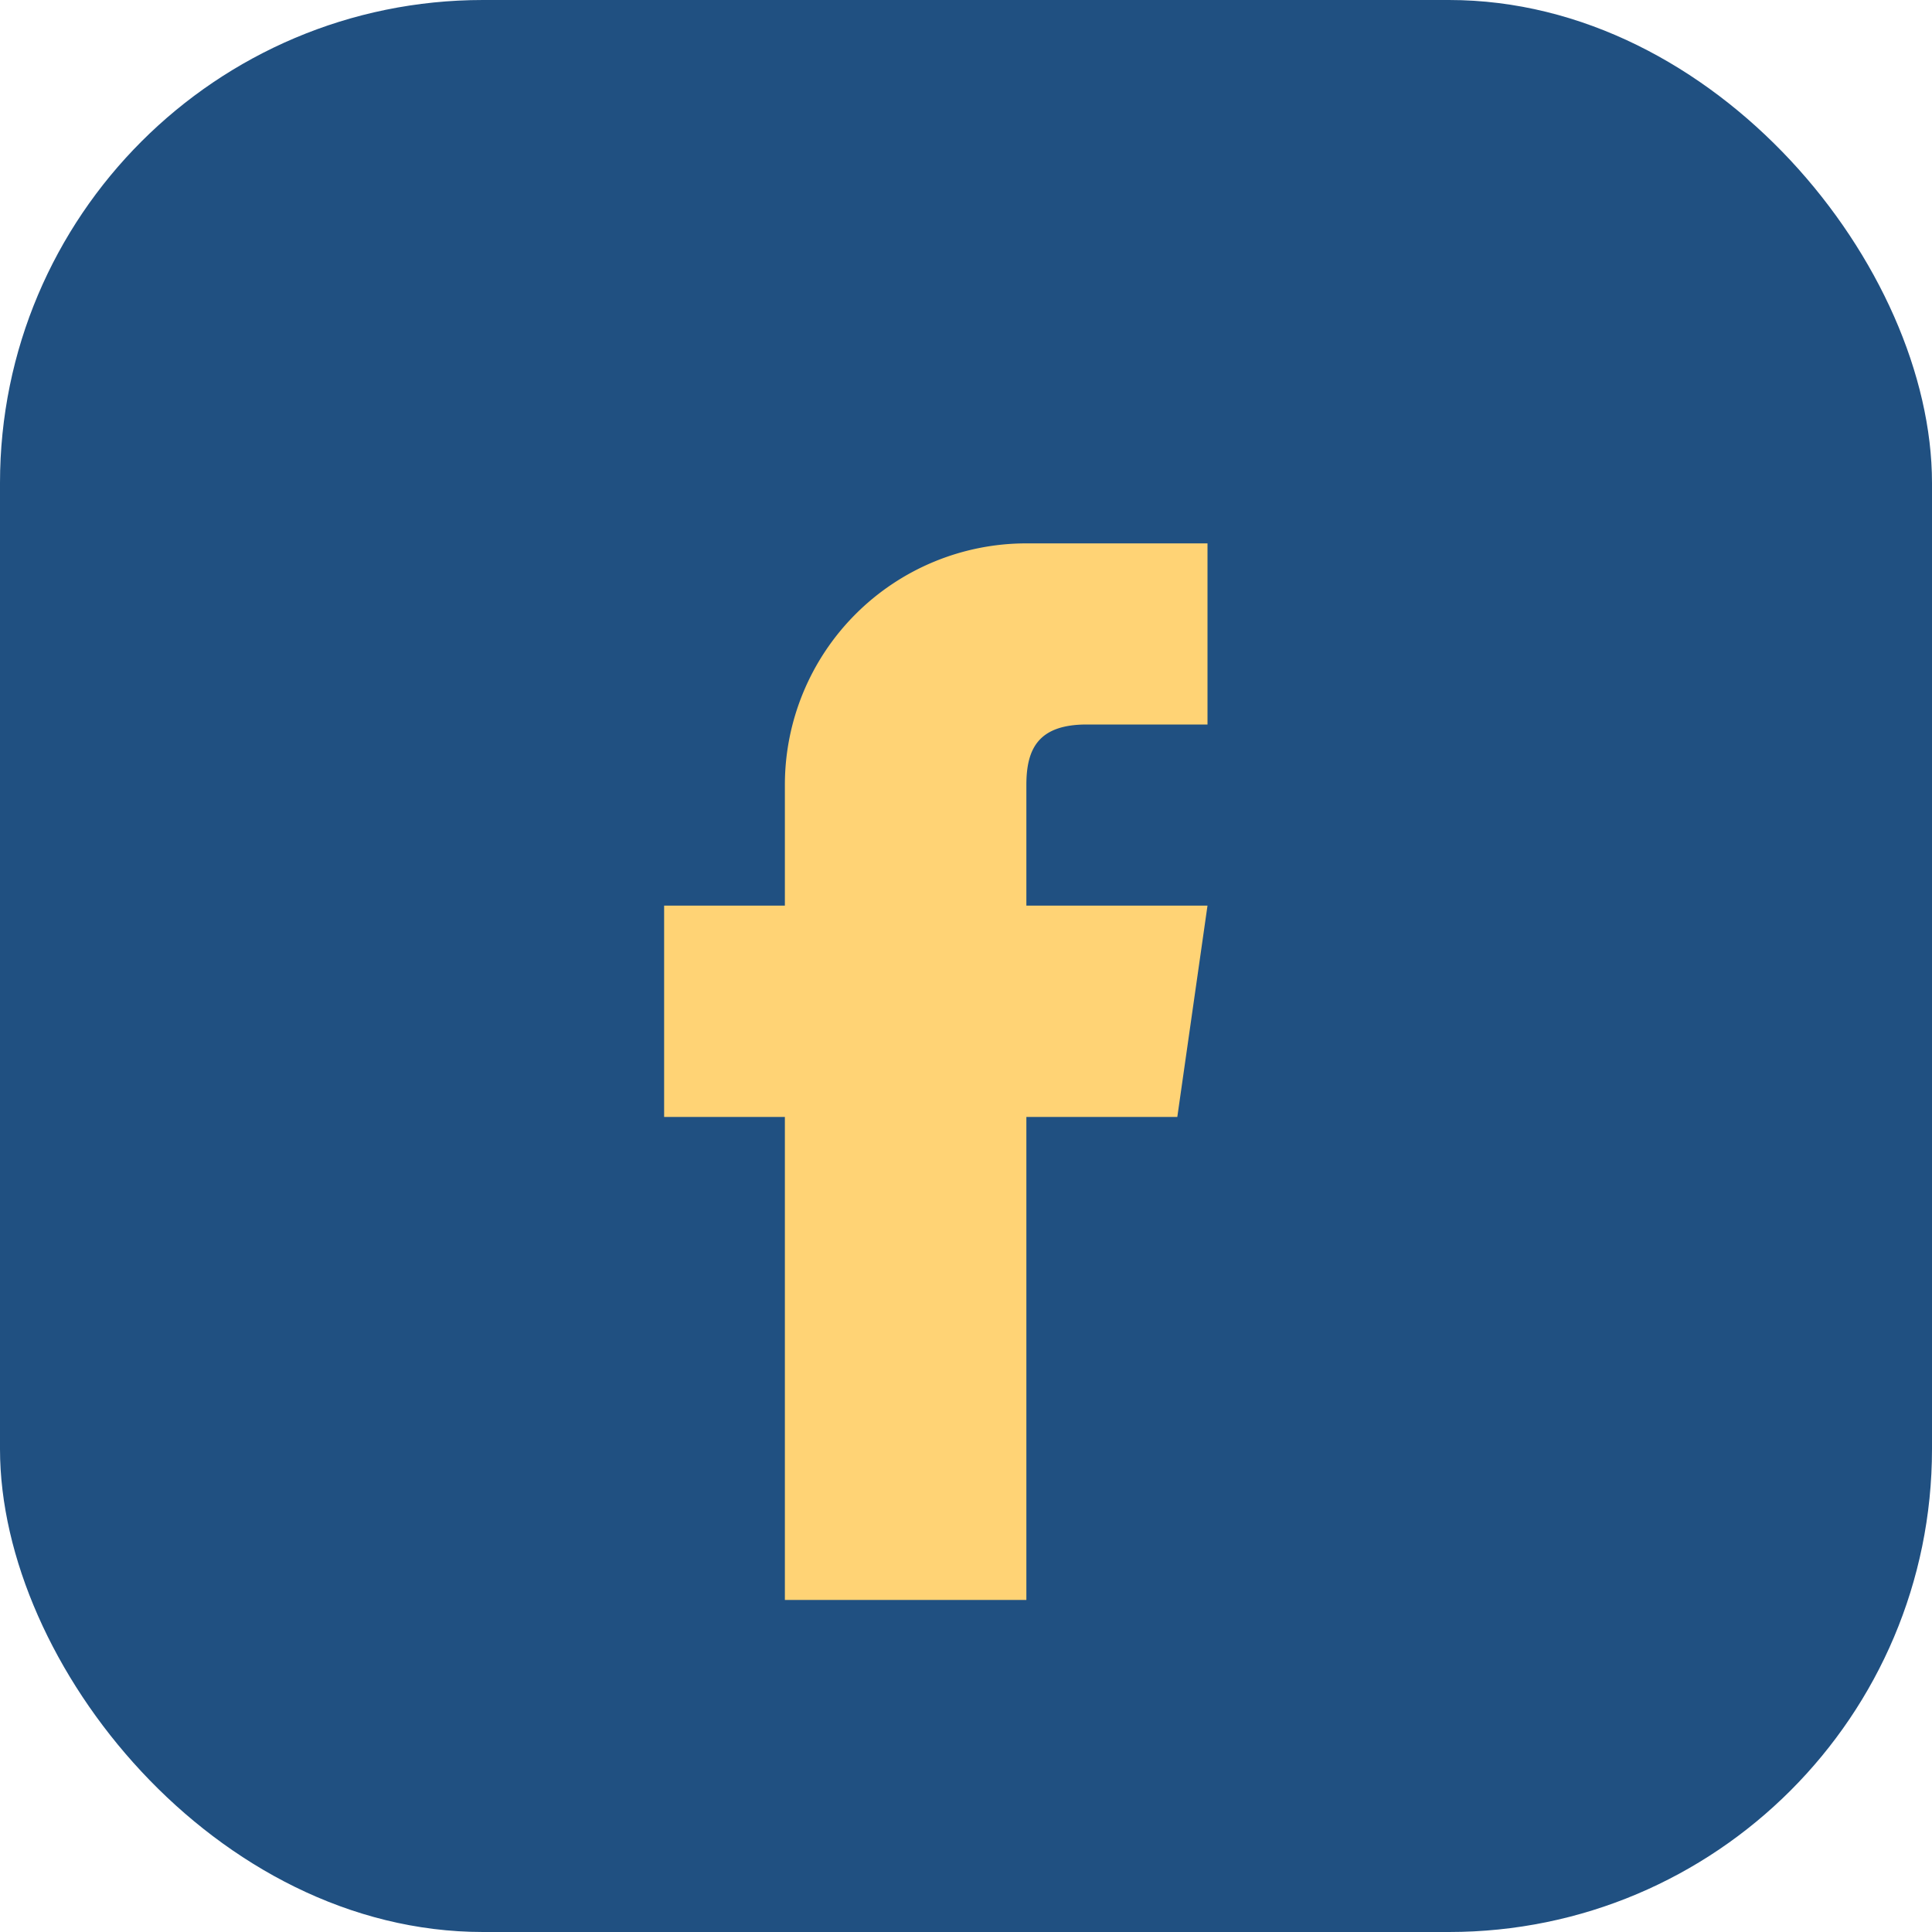 <?xml version="1.0" encoding="UTF-8"?>
<svg xmlns="http://www.w3.org/2000/svg" width="32" height="32" viewBox="0 0 32 32"><rect width="32" height="32" rx="8" fill="#205081"/><path d="M20 12h-2c-.8 0-1 .4-1 1v2h3l-.5 3.5H17v8h-4v-8h-2V15h2v-2a4 4 0 014-4h3v3z" fill="#FFD375"/></svg>